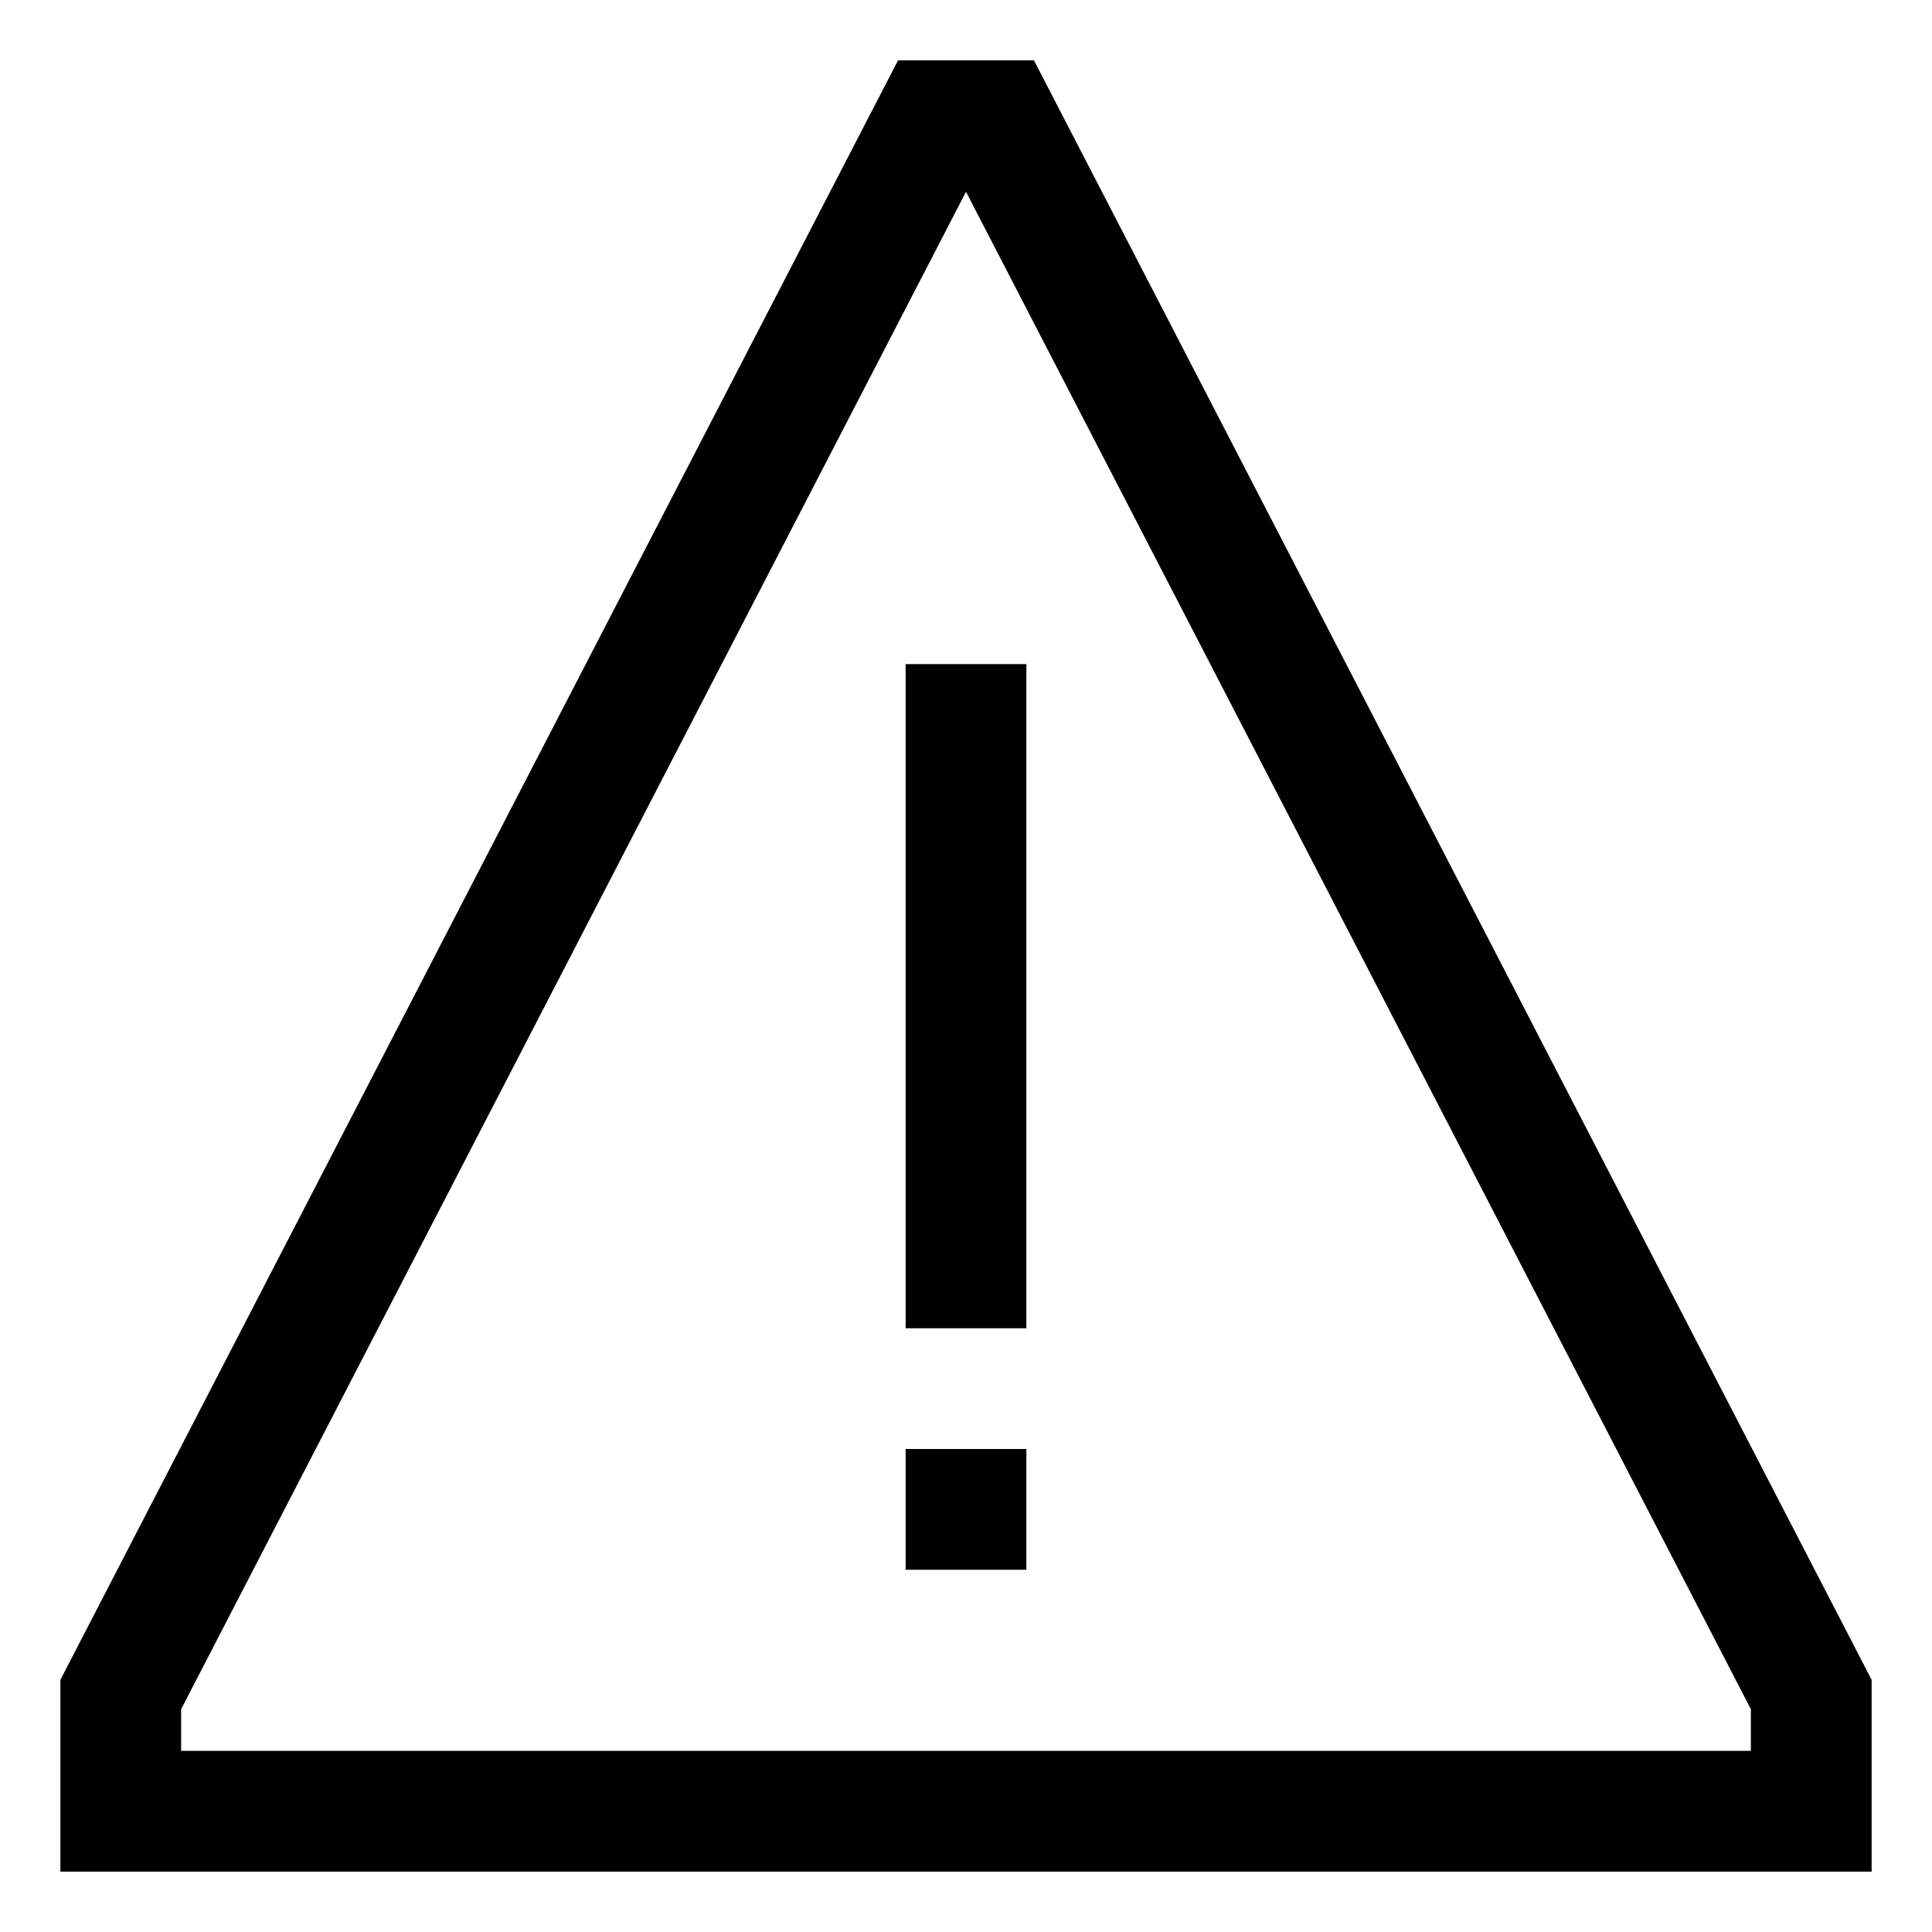 <?xml version="1.0" encoding="utf-8"?>
<svg width="800px" height="800px" viewBox="0 0 512 512" xmlns="http://www.w3.org/2000/svg">
  <rect width="32" height="176" x="240" y="176" fill="#000000" class="ci-primary"/>
  <rect width="32" height="32" x="240" y="384" fill="#000000" class="ci-primary"/>
  <path fill="#000000" d="M274.014,16H237.986L16,445.174V496H496V445.174ZM464,464H48V452.959L256,50.826,464,452.959Z" class="ci-primary"/>
</svg>